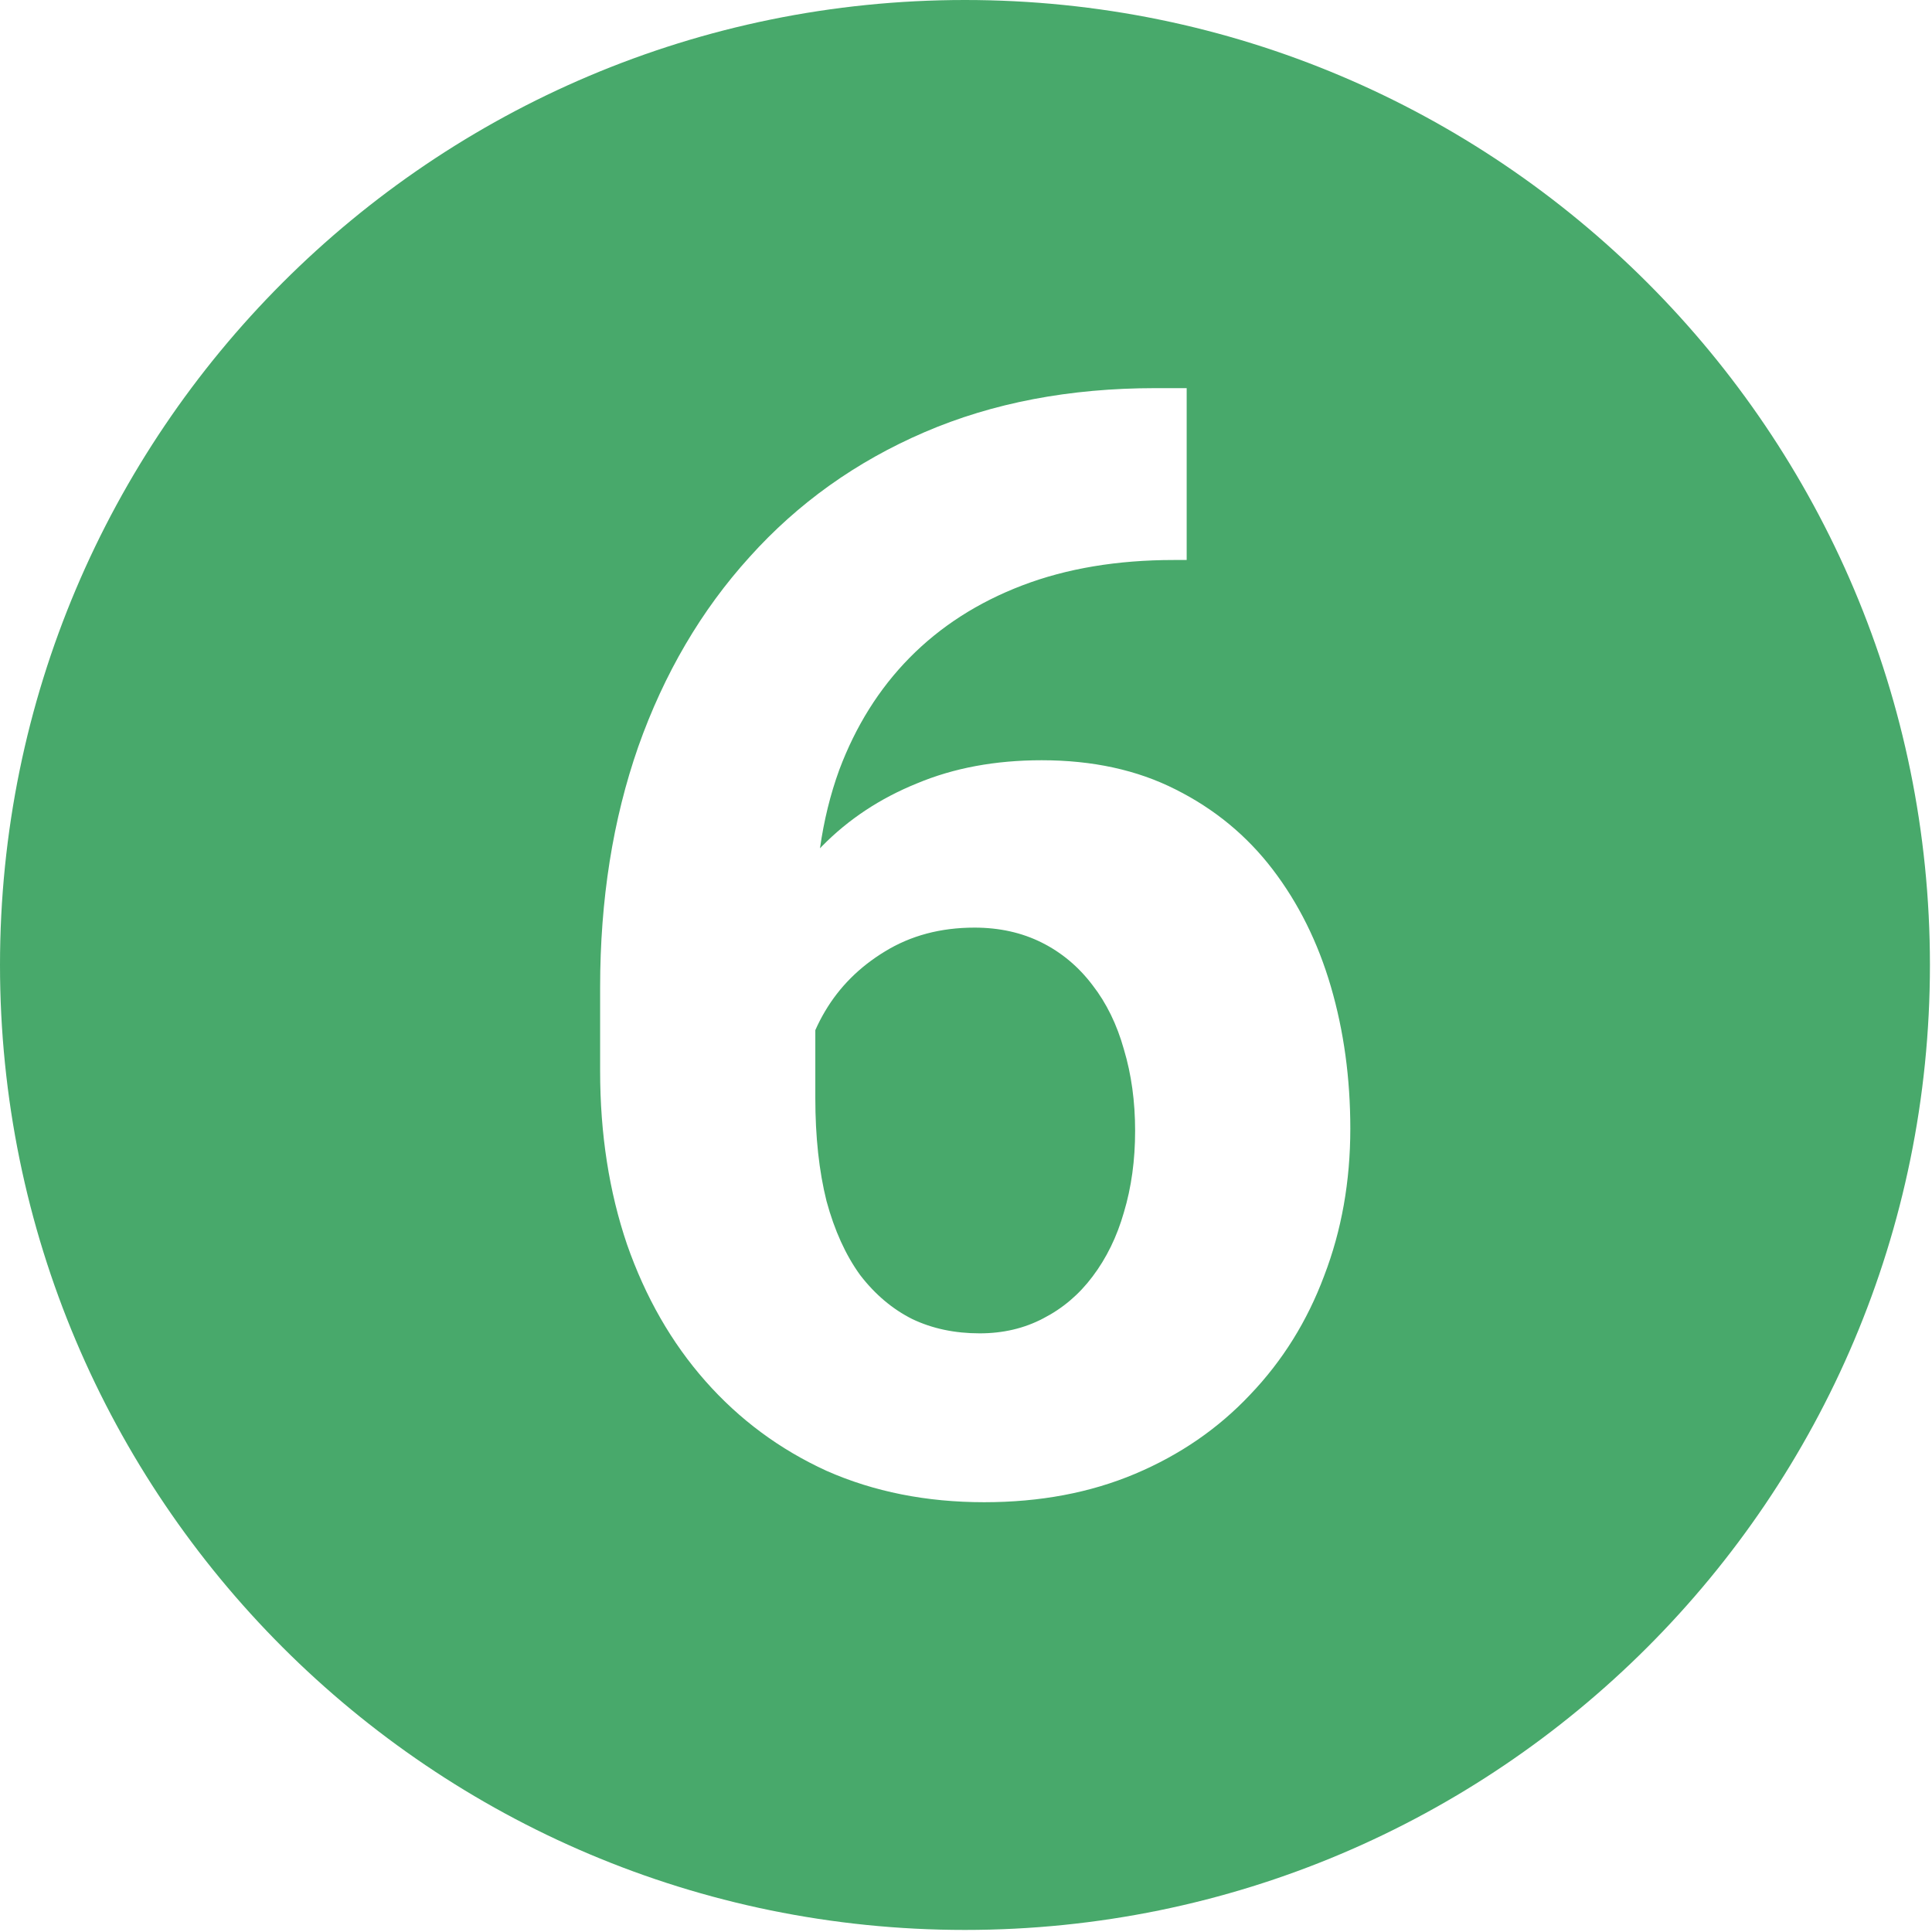 <?xml version="1.0" encoding="UTF-8"?> <svg xmlns="http://www.w3.org/2000/svg" width="934" height="934" viewBox="0 0 934 934" fill="none"> <path fill-rule="evenodd" clip-rule="evenodd" d="M466.5 933C724.141 933 933 724.141 933 466.5C933 208.859 724.141 0 466.5 0C208.859 0 0 208.859 0 466.5C0 724.141 208.859 933 466.5 933ZM573.683 187.64H558.511C517.091 187.64 479.885 194.744 446.893 208.953C413.902 223.161 385.726 243.269 362.367 269.277C339.008 295.044 321.067 325.628 308.545 361.028C296.263 396.187 290.122 434.958 290.122 477.342V517.799C290.122 548.141 294.457 576.076 303.126 601.602C312.037 627.129 324.679 649.163 341.055 667.706C357.43 686.249 376.936 700.698 399.573 711.053C422.451 721.167 447.857 726.224 475.791 726.224C502.762 726.224 527.085 721.649 548.758 712.498C570.432 703.347 588.974 690.584 604.387 674.208C620.04 657.833 631.96 638.688 640.148 616.774C648.576 594.86 652.791 571.139 652.791 545.613C652.791 521.29 649.66 498.413 643.399 476.98C637.138 455.548 627.746 436.644 615.223 420.268C602.701 403.893 587.048 391.009 568.264 381.617C549.722 372.226 528.169 367.53 503.605 367.53C481.21 367.53 461.101 371.262 443.281 378.728C425.461 385.952 410.169 396.066 397.406 409.07C397.071 409.411 396.739 409.753 396.408 410.097C398.308 396.685 401.41 384.061 405.714 372.226C413.661 351.034 424.979 332.973 439.669 318.042C454.599 302.871 472.781 291.191 494.214 283.003C515.646 274.816 540.089 270.722 567.542 270.722H573.683V187.64ZM394.155 498.017V530.803C394.155 549.586 395.961 566.203 399.573 580.651C403.426 594.86 408.844 606.78 415.828 616.413C423.053 625.804 431.481 632.908 441.114 637.725C450.746 642.3 461.583 644.588 473.624 644.588C484.942 644.588 495.177 642.18 504.328 637.364C513.72 632.547 521.667 625.804 528.169 617.135C534.911 608.225 539.969 597.87 543.34 586.07C546.952 574.029 548.758 560.905 548.758 546.696C548.758 532.488 546.952 519.364 543.34 507.323C539.969 495.282 534.911 484.927 528.169 476.258C521.426 467.348 513.238 460.484 503.605 455.668C493.973 450.852 483.136 448.444 471.095 448.444C454.72 448.444 440.271 452.297 427.748 460.003C415.467 467.468 405.834 477.101 398.851 488.901C397.075 491.901 395.51 494.939 394.155 498.017Z" fill="#48A96B"></path> </svg> 